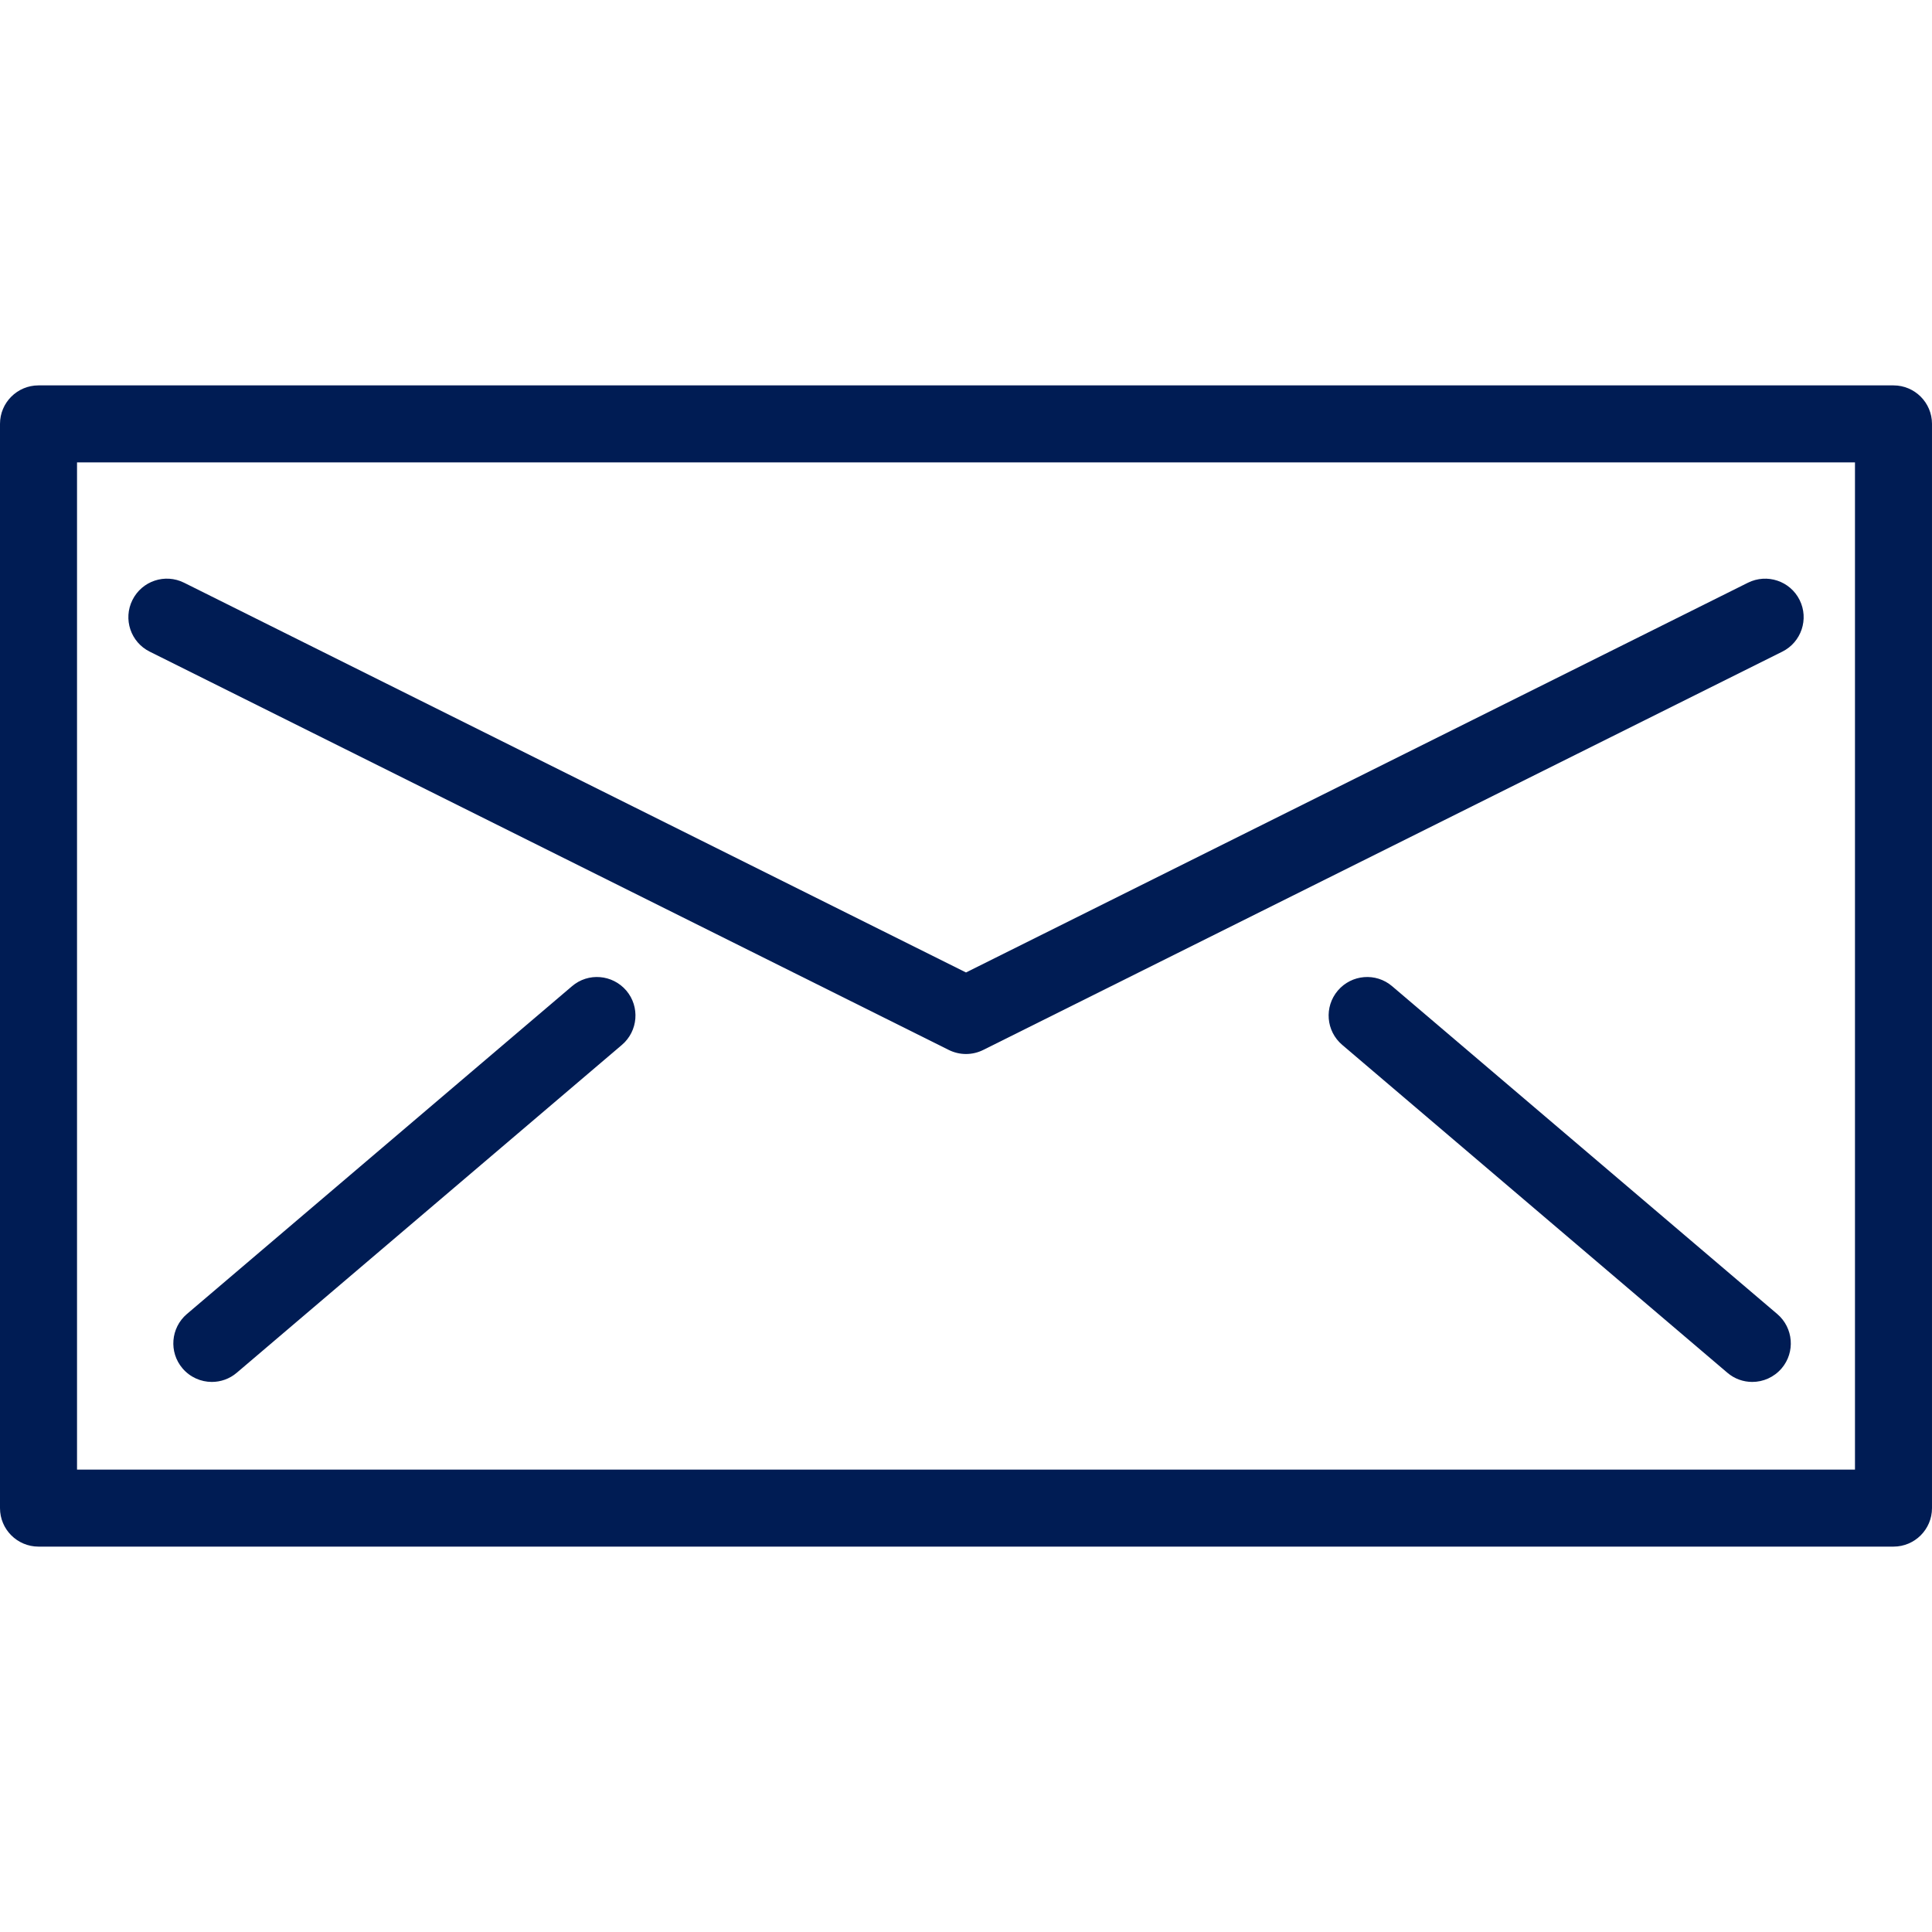 <?xml version="1.0" encoding="UTF-8"?> <svg xmlns="http://www.w3.org/2000/svg" xmlns:xlink="http://www.w3.org/1999/xlink" xmlns:svgjs="http://svgjs.com/svgjs" width="512" height="512" x="0" y="0" viewBox="0 0 293.734 293.734" style="enable-background:new 0 0 512 512" xml:space="preserve" class=""> <g> <g xmlns="http://www.w3.org/2000/svg"> <path style="" d="M293.734,64.448c0-3.233-2.624-5.855-5.855-5.855H5.855C2.625,58.592,0,61.214,0,64.448v164.839 c0,3.236,2.625,5.855,5.855,5.855h282.023c3.231,0,5.855-2.619,5.855-5.855V64.448z M282.024,223.431H11.711V70.303h270.313 V223.431z" fill="#001c54" data-original="#030303" class=""></path> <path style="" d="M22.761,99.073l121.496,60.562c0.824,0.406,1.716,0.612,2.61,0.612s1.793-0.206,2.61-0.612 l121.499-60.562c2.894-1.443,4.071-4.957,2.631-7.851c-1.441-2.894-4.952-4.068-7.857-2.627l-118.883,59.256L27.987,88.595 c-2.902-1.447-6.41-0.266-7.851,2.627C18.689,94.122,19.867,97.635,22.761,99.073z" fill="#001c54" data-original="#030303" class=""></path> <path style="" d="M86.963,149.943L28.41,199.782c-2.459,2.099-2.759,5.798-0.663,8.257 c1.161,1.36,2.805,2.064,4.463,2.064c1.341,0,2.693-0.458,3.794-1.401l58.552-49.844c2.458-2.099,2.759-5.792,0.663-8.257 C93.115,148.148,89.427,147.828,86.963,149.943z" fill="#001c54" data-original="#030303" class=""></path> <path style="" d="M211.658,149.943c-2.471-2.115-6.164-1.795-8.257,0.658c-2.099,2.465-1.807,6.158,0.663,8.257 l58.553,49.844c1.098,0.943,2.447,1.401,3.791,1.401c1.658,0,3.299-0.704,4.466-2.064c2.093-2.459,1.795-6.158-0.663-8.257 L211.658,149.943z" fill="#001c54" data-original="#030303" class=""></path> </g> <g xmlns="http://www.w3.org/2000/svg"> </g> <g xmlns="http://www.w3.org/2000/svg"> </g> <g xmlns="http://www.w3.org/2000/svg"> </g> <g xmlns="http://www.w3.org/2000/svg"> </g> <g xmlns="http://www.w3.org/2000/svg"> </g> <g xmlns="http://www.w3.org/2000/svg"> </g> <g xmlns="http://www.w3.org/2000/svg"> </g> <g xmlns="http://www.w3.org/2000/svg"> </g> <g xmlns="http://www.w3.org/2000/svg"> </g> <g xmlns="http://www.w3.org/2000/svg"> </g> <g xmlns="http://www.w3.org/2000/svg"> </g> <g xmlns="http://www.w3.org/2000/svg"> </g> <g xmlns="http://www.w3.org/2000/svg"> </g> <g xmlns="http://www.w3.org/2000/svg"> </g> <g xmlns="http://www.w3.org/2000/svg"> </g> </g> </svg> 